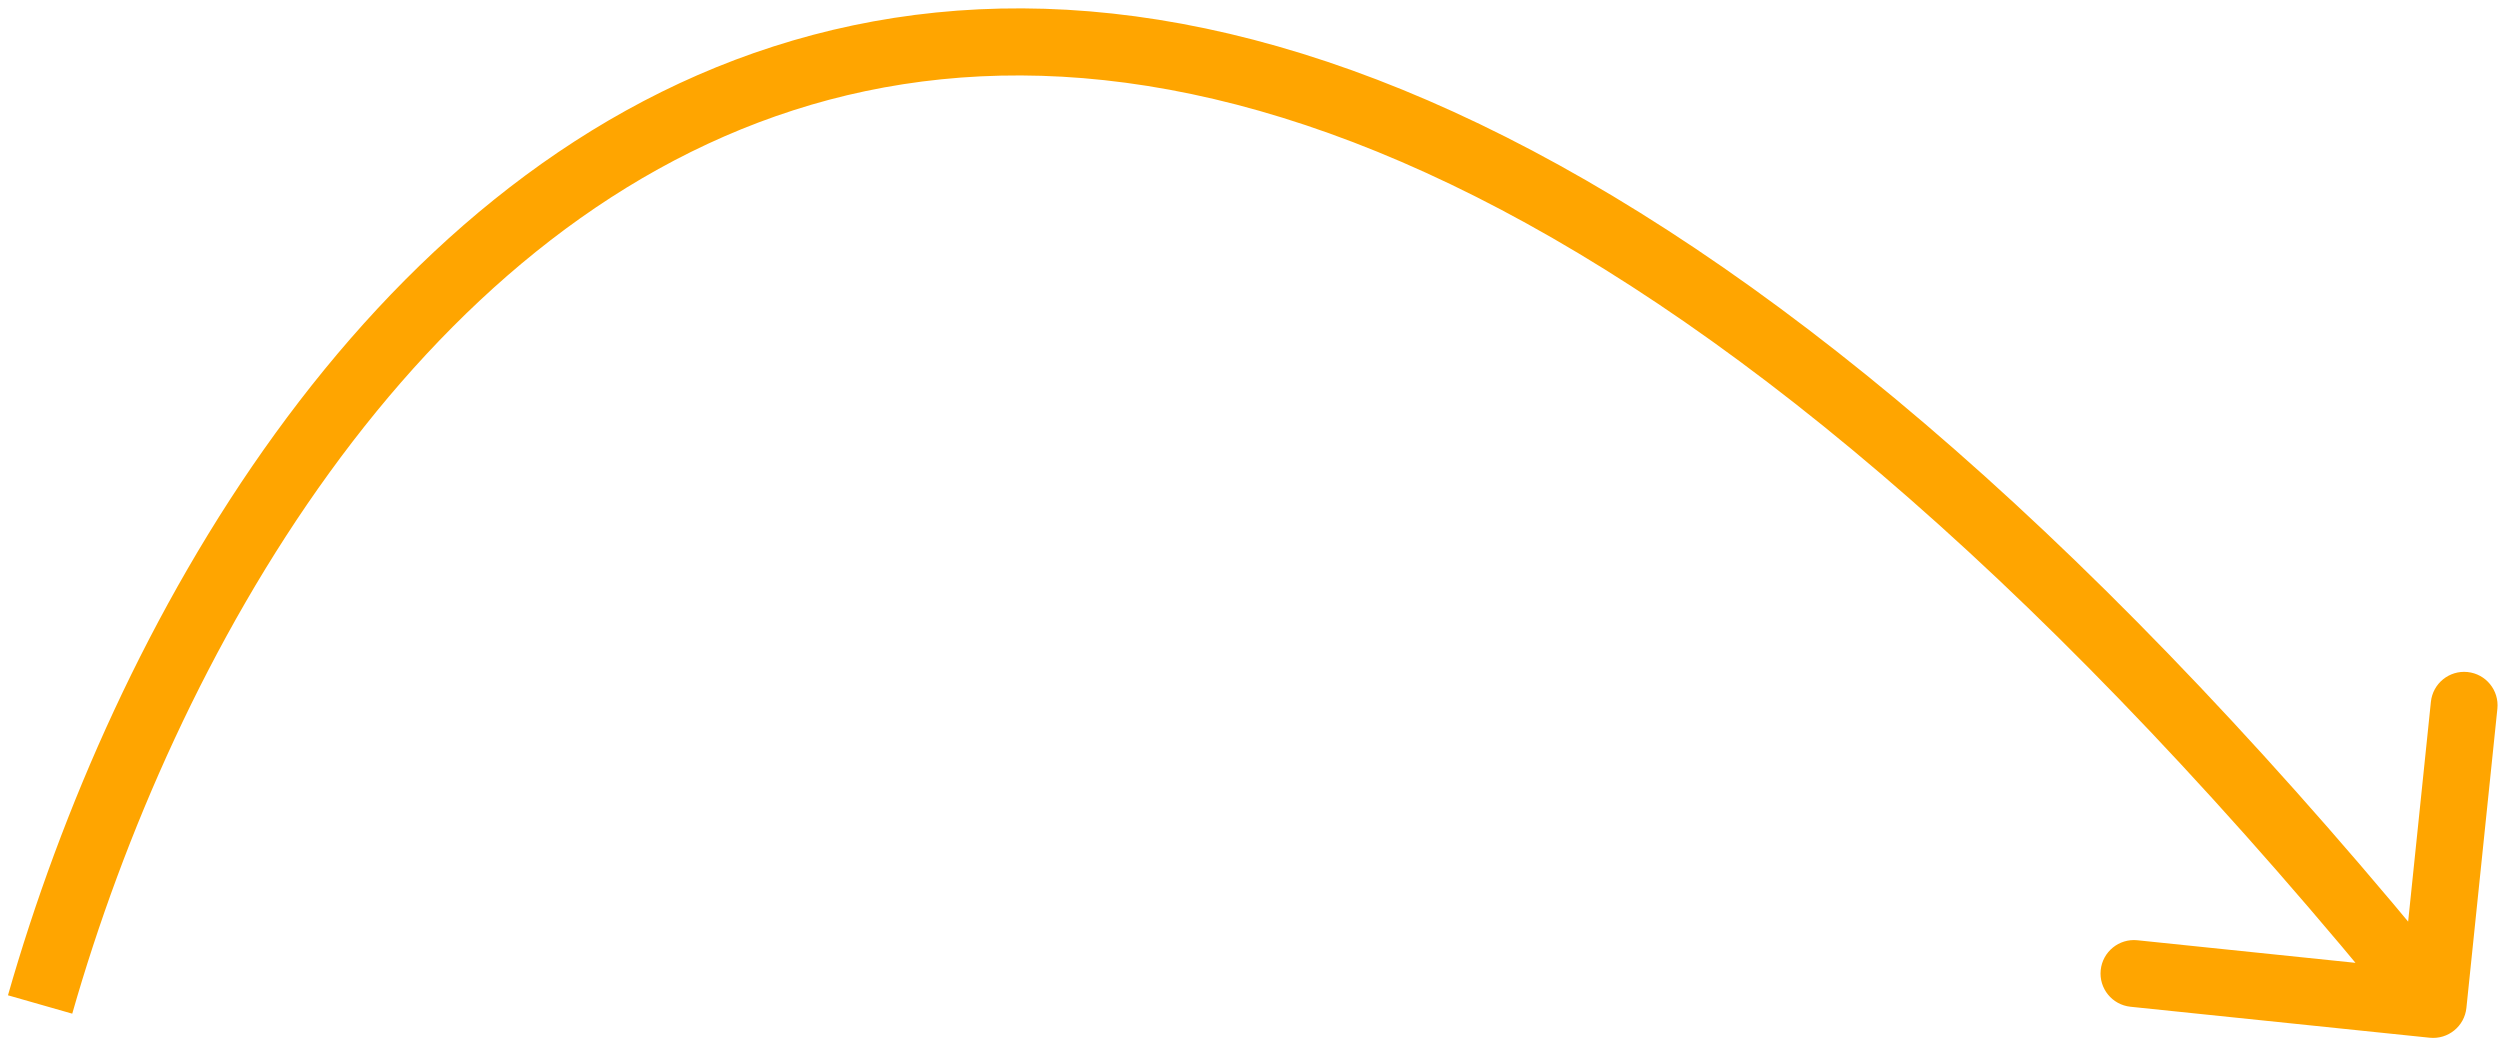 <svg width="187" height="78" viewBox="0 0 187 78" fill="none" xmlns="http://www.w3.org/2000/svg">
<path d="M181.743 77.622C183.116 77.764 184.344 76.766 184.487 75.393L186.804 53.013C186.946 51.639 185.948 50.41 184.575 50.268C183.201 50.126 181.973 51.124 181.831 52.498L179.771 72.391L159.877 70.331C158.504 70.189 157.275 71.187 157.133 72.561C156.991 73.934 157.989 75.162 159.362 75.305L181.743 77.622ZM5.404 75.822C9.223 62.459 15.619 47.796 24.648 35.344C33.68 22.887 45.242 12.783 59.366 8.241C87.359 -0.761 127.234 11.683 180.06 76.712L183.94 73.559C130.837 8.189 88.977 -6.534 57.835 3.481C42.391 8.447 30.035 19.397 20.6 32.409C11.162 45.425 4.542 60.645 0.596 74.448L5.404 75.822Z" fill="#FFA500"/>
</svg>
